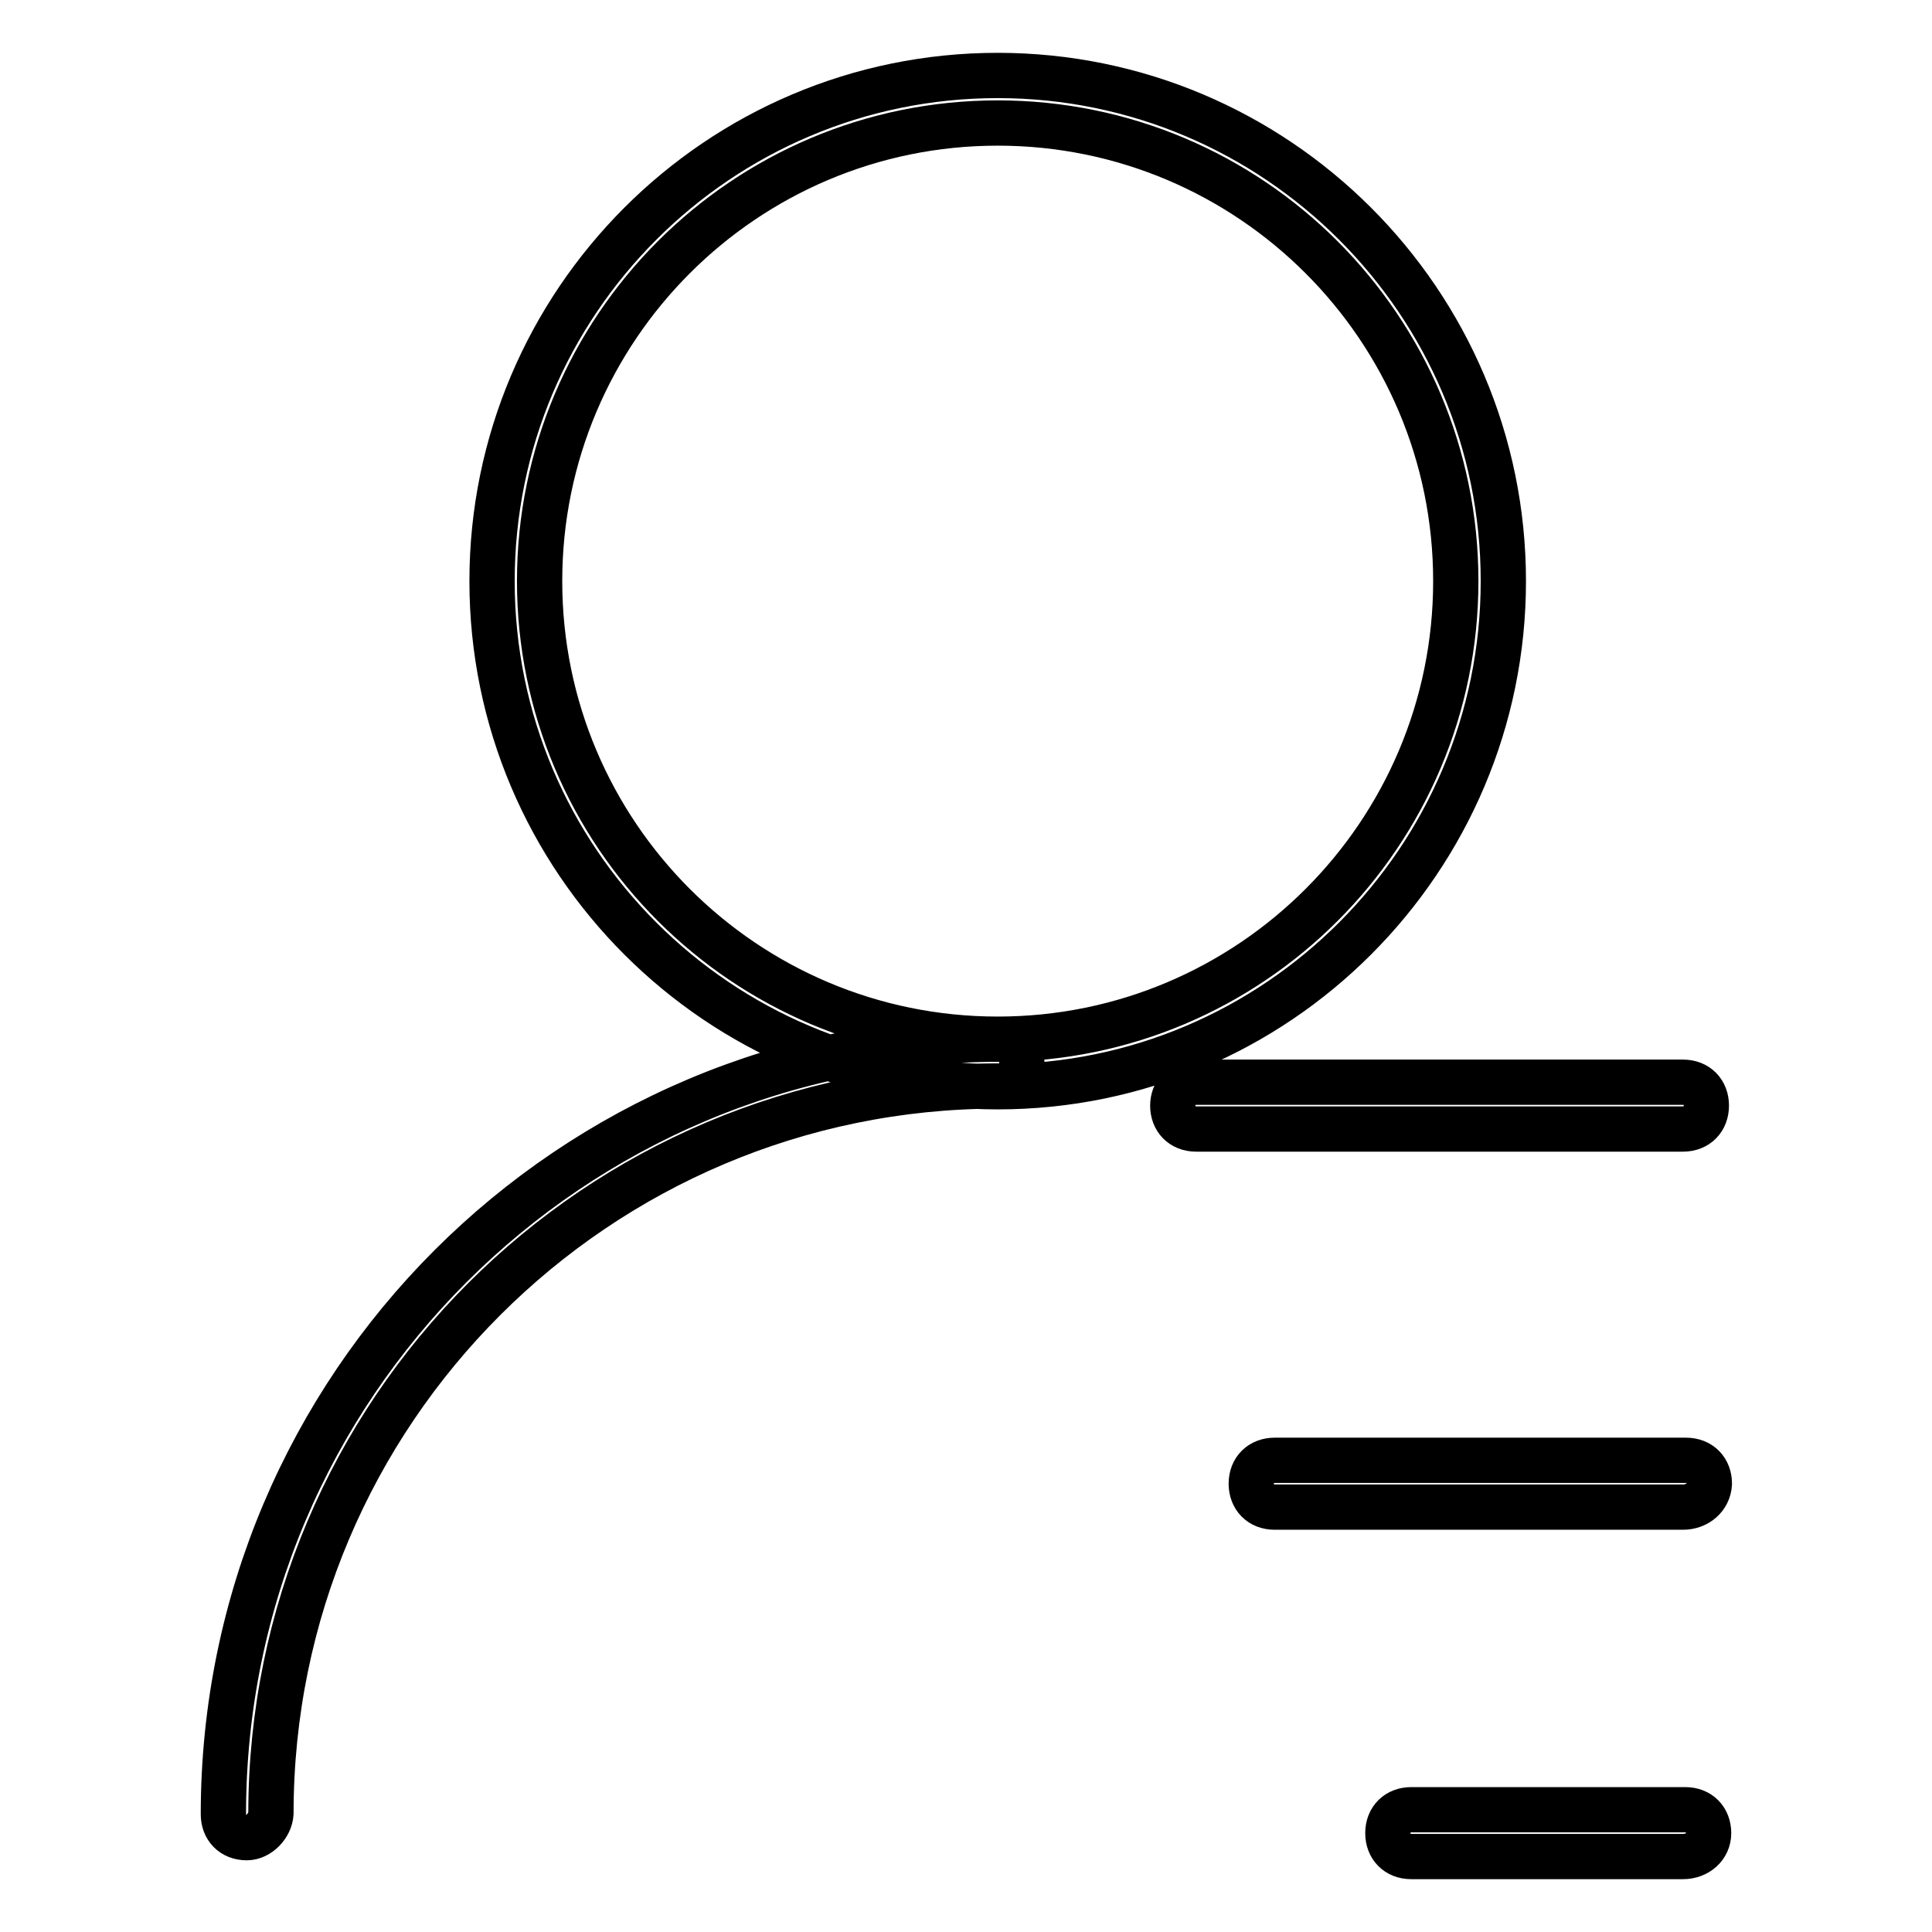 <?xml version="1.0" encoding="utf-8"?>
<!-- Svg Vector Icons : http://www.onlinewebfonts.com/icon -->
<!DOCTYPE svg PUBLIC "-//W3C//DTD SVG 1.1//EN" "http://www.w3.org/Graphics/SVG/1.1/DTD/svg11.dtd">
<svg version="1.1" xmlns="http://www.w3.org/2000/svg" xmlns:xlink="http://www.w3.org/1999/xlink" x="0px" y="0px" viewBox="0 0 256 256" enable-background="new 0 0 256 256" xml:space="preserve">
<g> <path stroke-width="6" fill-opacity="0" stroke="#000000"  d="M132.2,144c-36.9,0-67-30-67-67c0-36.9,30-67,67-67c36.9,0,67,30,67,67C199.2,113.9,169.2,144,132.2,144z  M132.2,16.3c-33.5,0-60.7,27.2-60.7,60.7s27.2,60.7,60.7,60.7s60.7-27.2,60.7-60.7S165.7,16.3,132.2,16.3z M32.7,243.5 c-1.9,0-3.1-1.3-3.1-3.1c0-56.7,46-102.7,102.7-102.7c1.9,0,3.1,1.3,3.1,3.1c0,1.9-1.3,3.1-3.1,3.1c-53.2,0-96.4,43.2-96.4,96.4 C35.8,241.9,34.3,243.5,32.7,243.5z M223,149.6h-64.5c-1.9,0-3.1-1.3-3.1-3.1s1.3-3.1,3.1-3.1H223c1.9,0,3.1,1.3,3.1,3.1 S224.9,149.6,223,149.6z M223,199.7h-54.1c-1.9,0-3.1-1.3-3.1-3.1c0-1.9,1.3-3.1,3.1-3.1h54.5c1.9,0,3.1,1.3,3.1,3.1 C226.4,198.4,224.9,199.7,223,199.7L223,199.7z M223,246h-36c-1.9,0-3.1-1.3-3.1-3.1c0-1.9,1.3-3.1,3.1-3.1h36.3 c1.9,0,3.1,1.3,3.1,3.1C226.4,244.7,224.9,246,223,246z"/></g>
</svg>